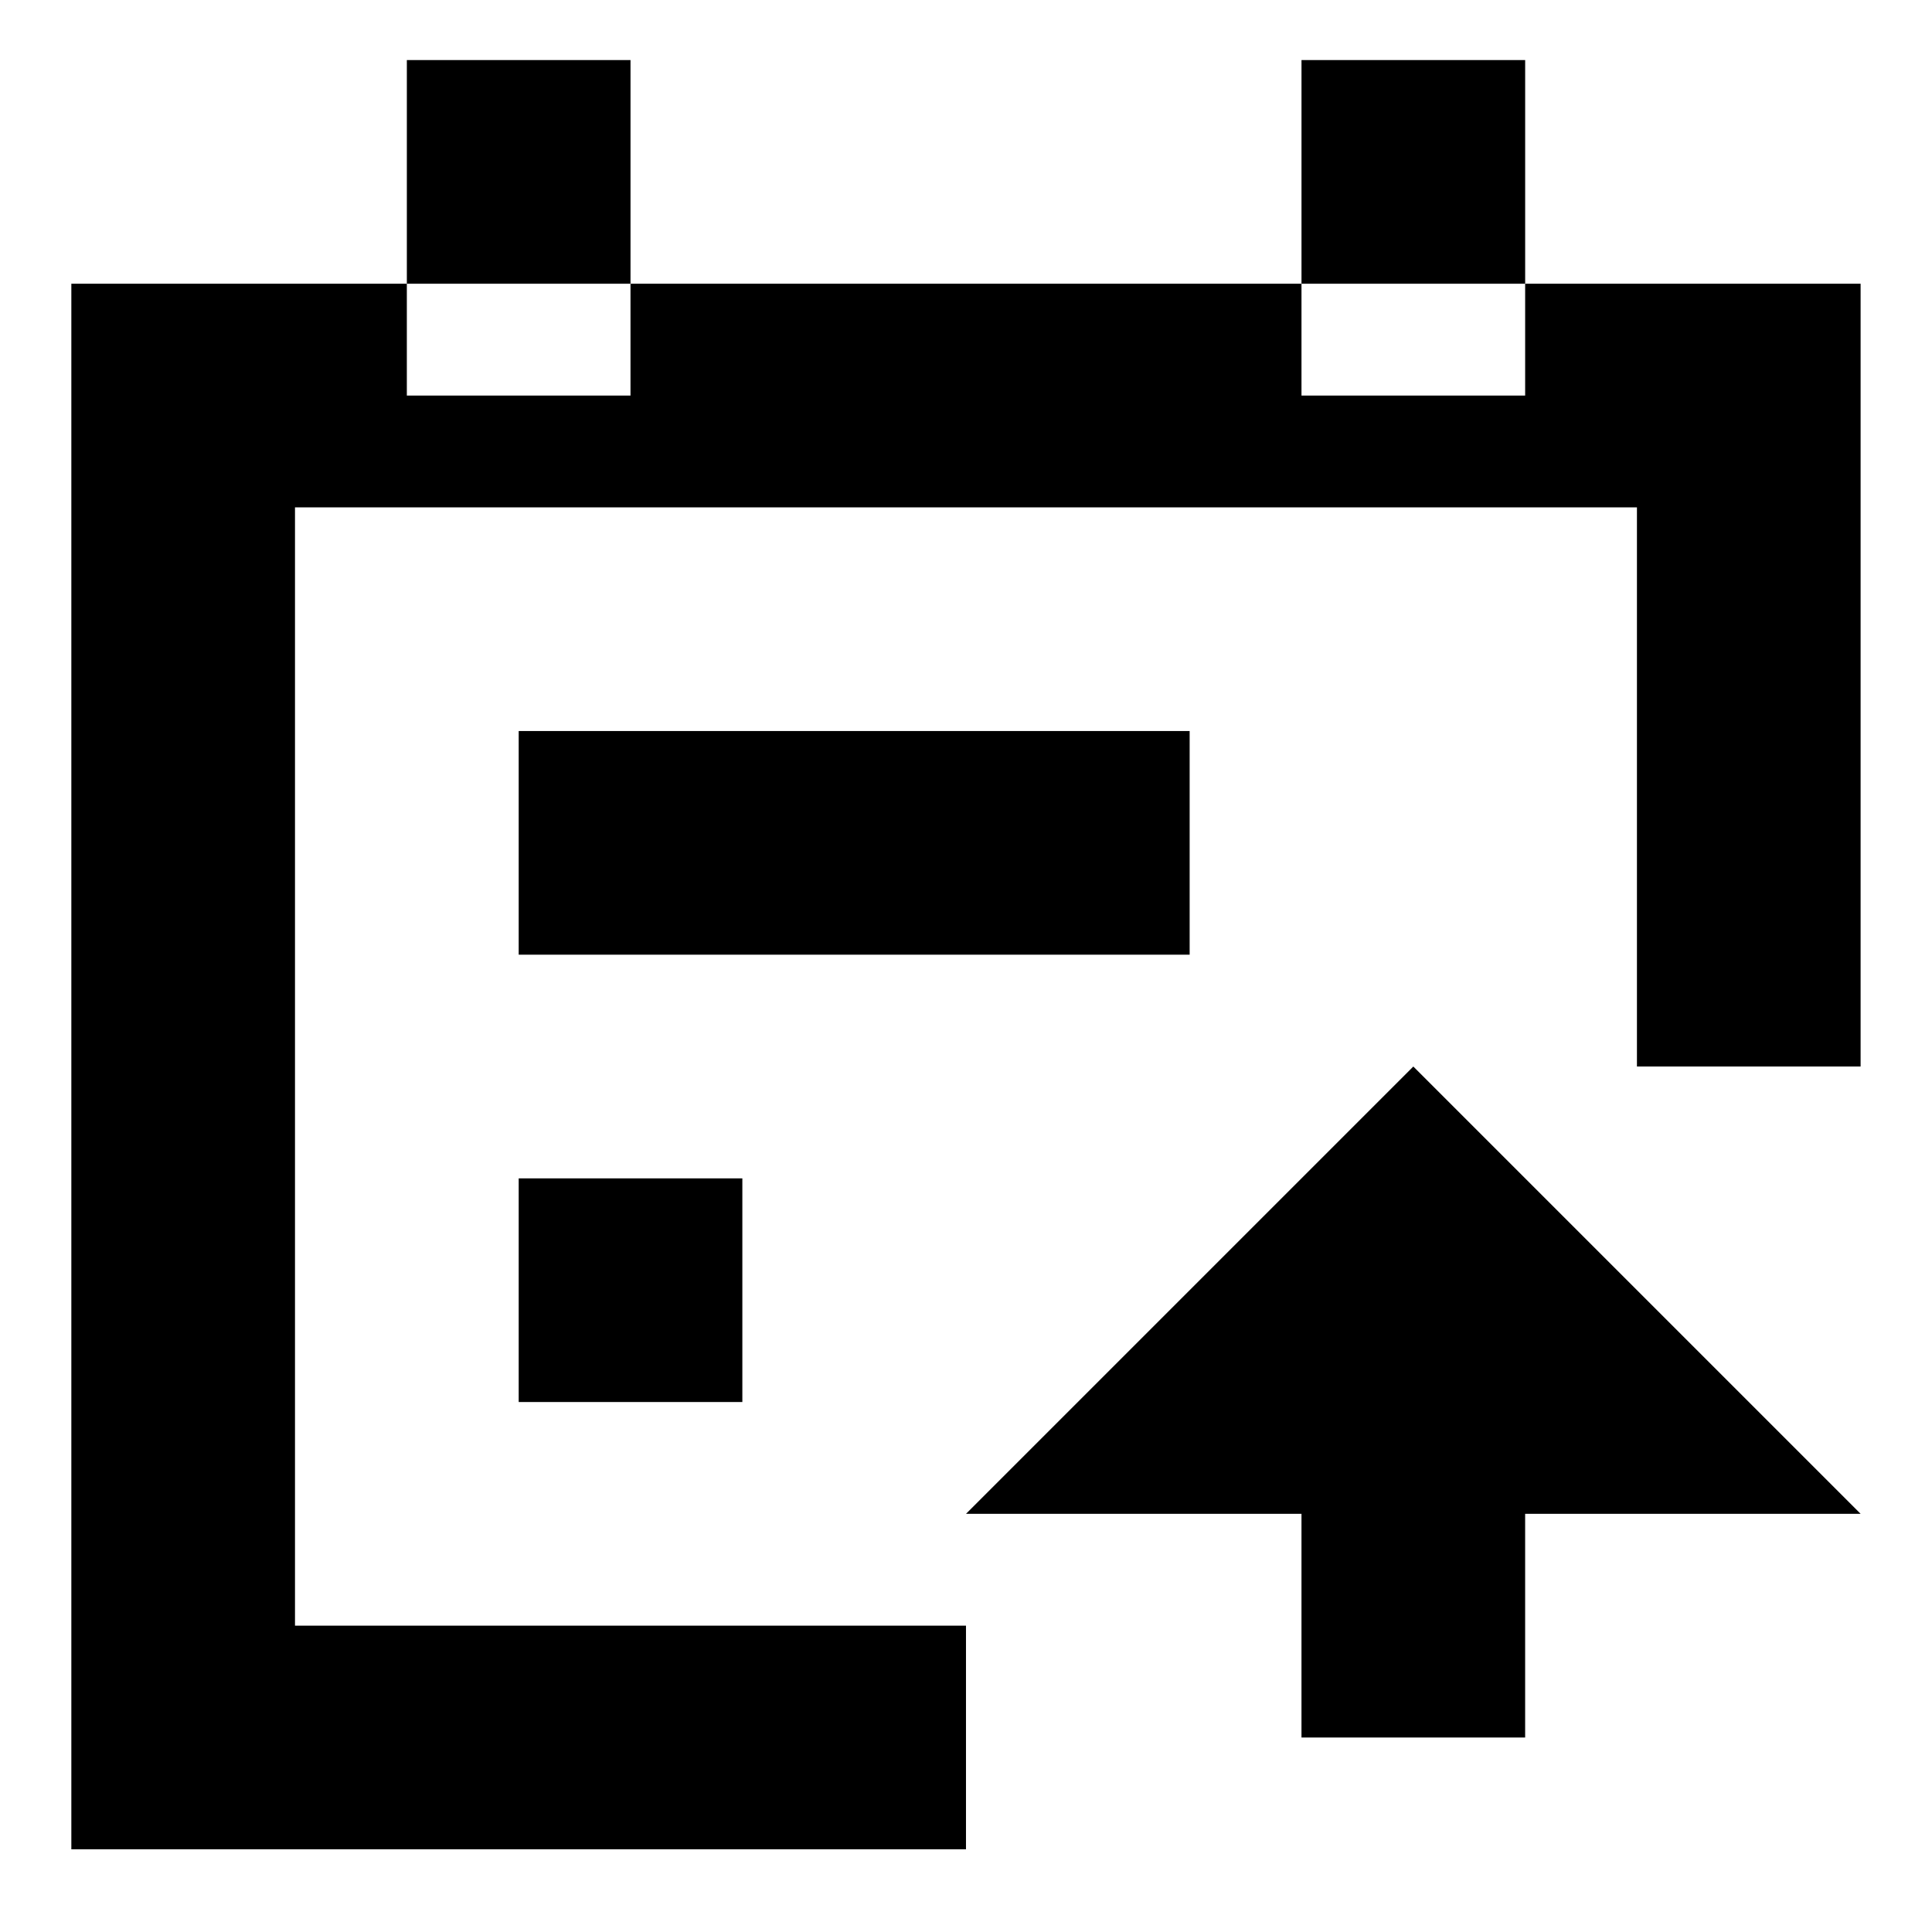 <?xml version="1.0" encoding="UTF-8"?>
<!-- Uploaded to: SVG Repo, www.svgrepo.com, Generator: SVG Repo Mixer Tools -->
<svg fill="#000000" width="800px" height="800px" version="1.1" viewBox="144 144 512 512" xmlns="http://www.w3.org/2000/svg">
 <g fill-rule="evenodd">
  <path d="m400 545.18h88.906v59.273h59.273v-59.273h88.906l-118.54-118.54z"/>
  <path d="m488.91 219.19h59.273v-59.273h-59.273z"/>
  <path d="m281.46 397h177.81v-59.27h-177.81z"/>
  <path d="m281.46 515.55h59.27v-59.27h-59.27z"/>
  <path d="m251.82 219.19h59.27v-59.273h-59.27z"/>
  <path d="m548.18 219.19v29.637h-59.273v-29.637h-177.82v29.637h-59.27v-29.637h-88.91v414.9h237.09v-59.273h-177.82v-296.36h355.63v148.18h59.273v-207.45z"/>
 </g>
</svg>